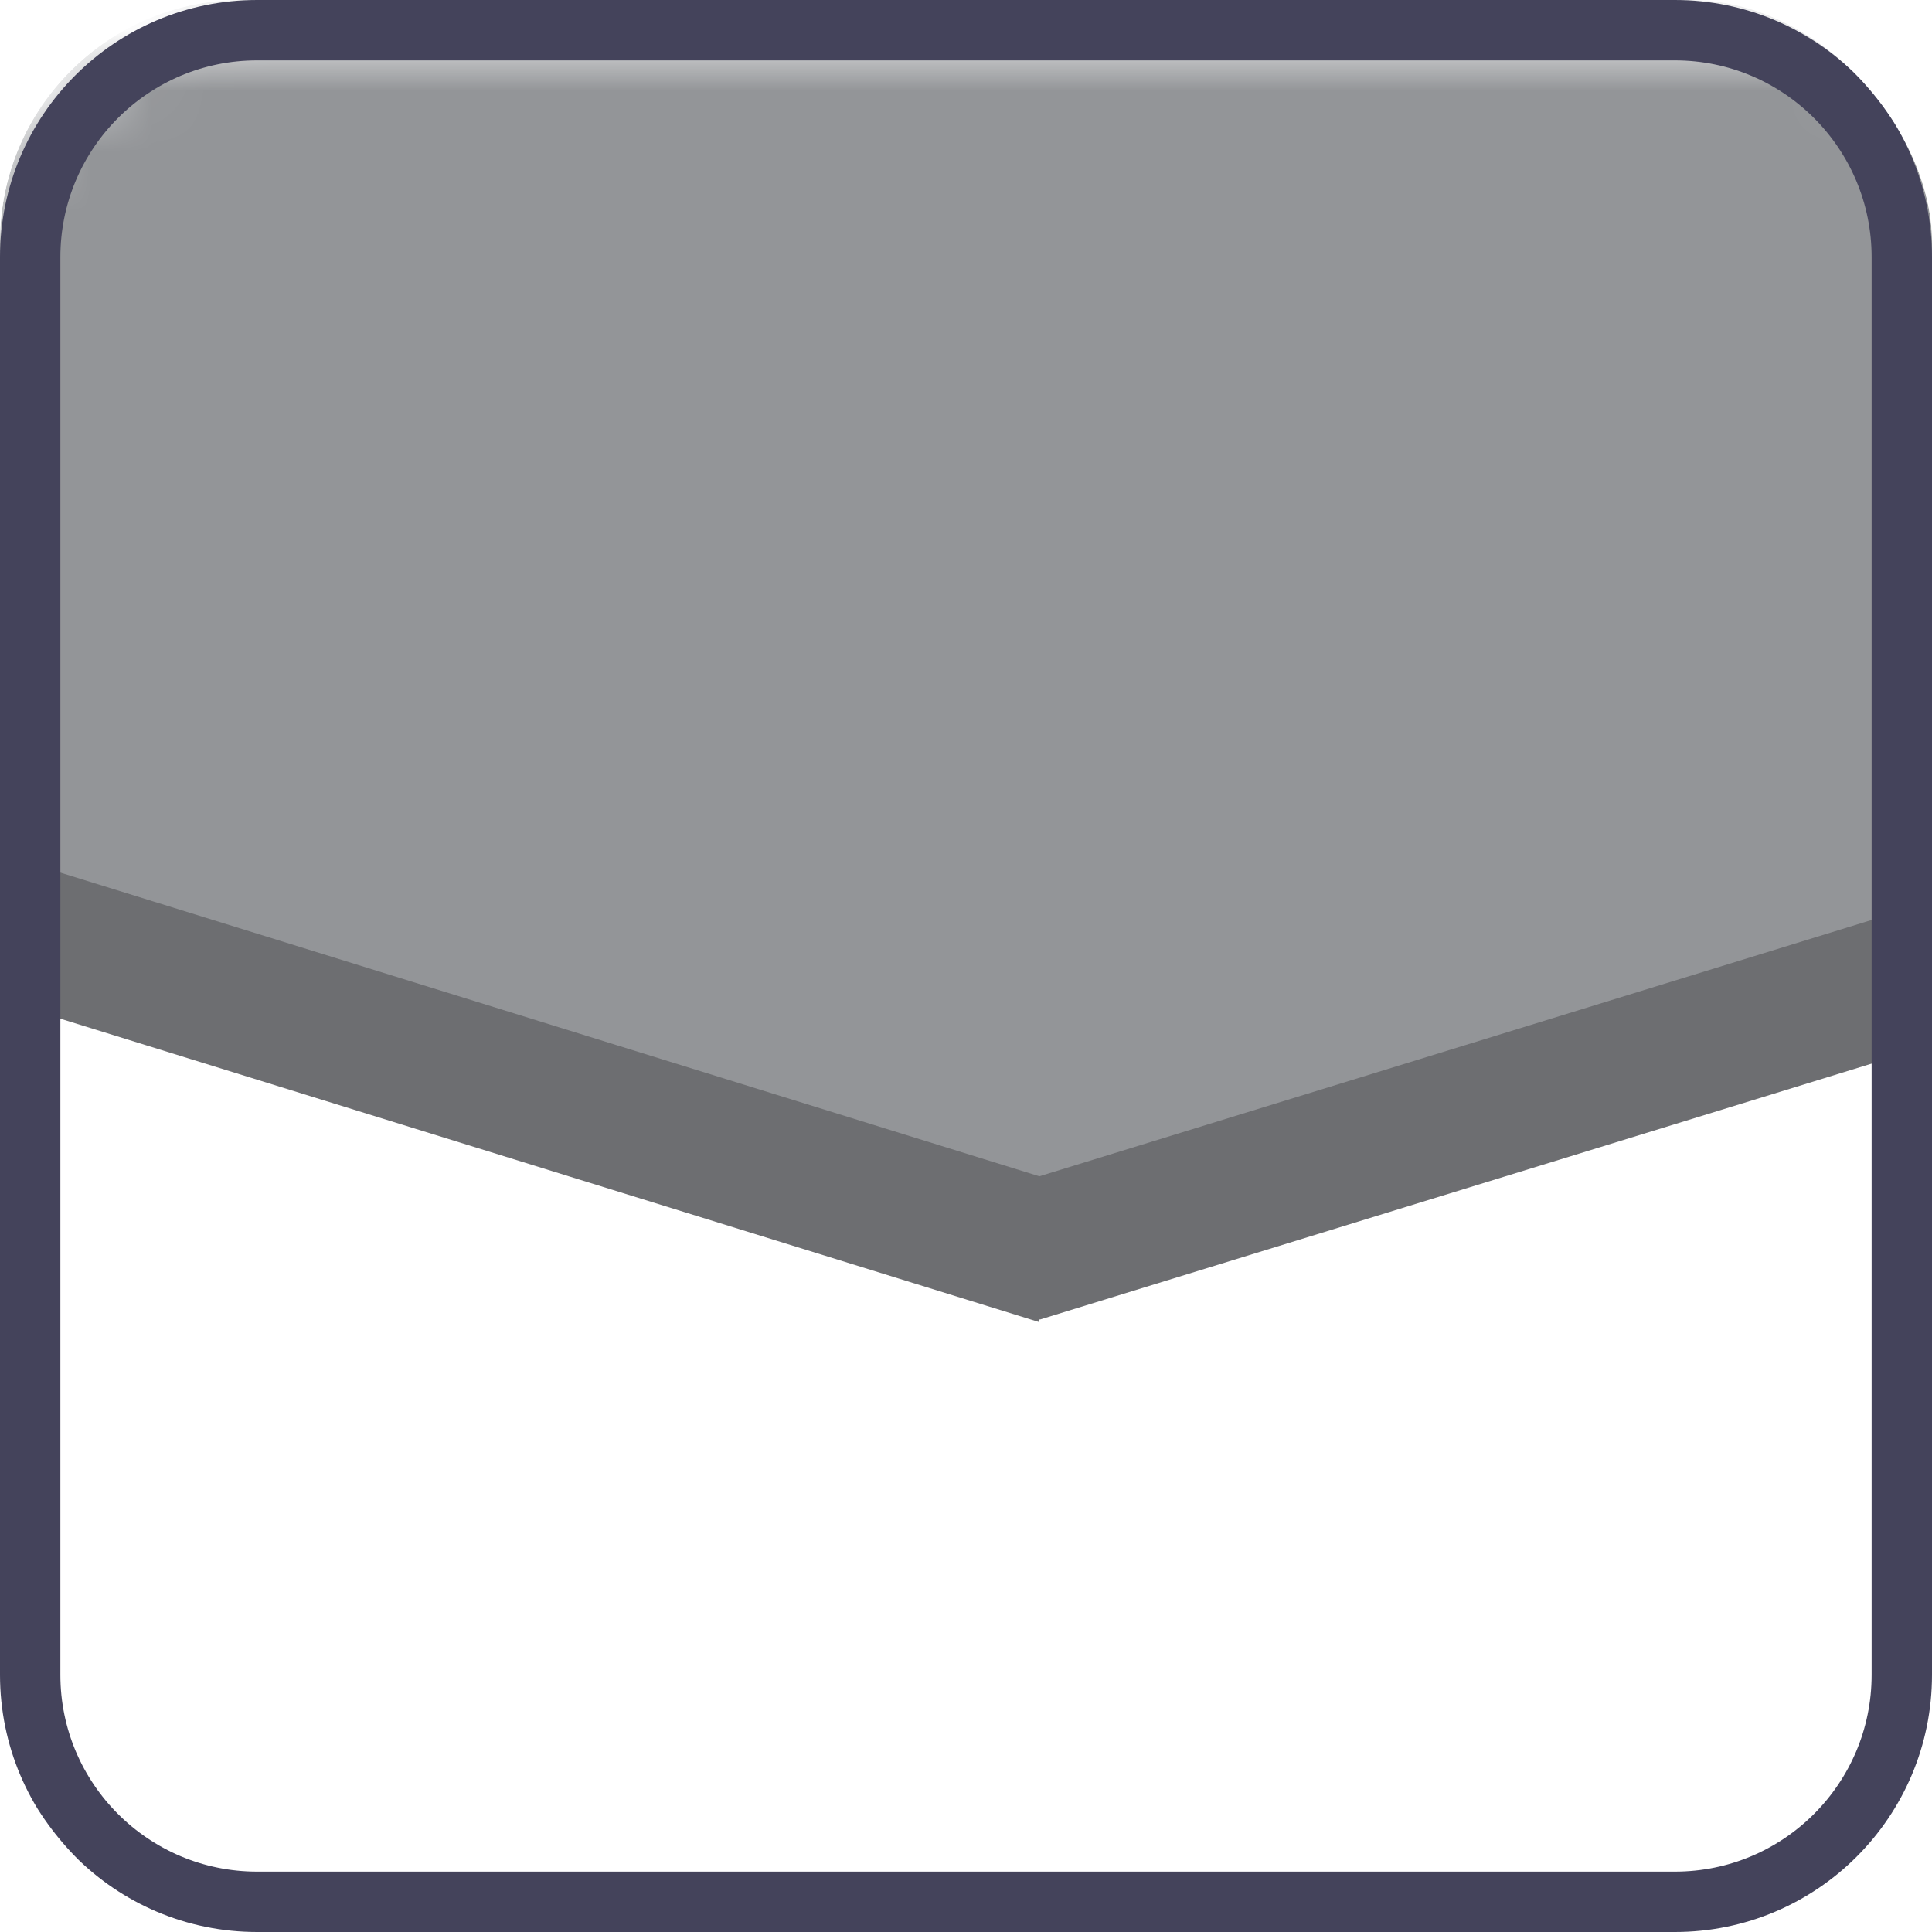 <svg width="32" height="32" viewBox="0 0 32 32" fill="none" xmlns="http://www.w3.org/2000/svg">
<g clip-path="url(#clip0_4008_2357)">
<mask id="mask0_4008_2357" style="mask-type:luminance" maskUnits="userSpaceOnUse" x="-1" y="0" width="35" height="35">
<path d="M3.954 0.717H29.082C31.602 0.717 33.642 2.757 33.642 5.277V30.404C33.642 32.925 31.602 34.965 29.082 34.965H3.954C1.434 34.965 -0.606 32.925 -0.606 30.404V5.277C-0.606 2.757 1.434 0.717 3.954 0.717Z" fill="white"/>
</mask>
<g mask="url(#mask0_4008_2357)">
<path d="M169.57 -30.441L164.575 -32.167C128.166 -44.798 79.907 -61.089 65.325 -65.92L62.085 -67L58.875 -65.905L-90 -15.365L-84.93 -13.625L1.839 16.078C3.159 16.528 4.404 16.948 5.574 17.353C5.484 17.308 5.394 17.278 5.289 17.233L5.754 17.413C6.94 17.818 8.035 18.193 9.07 18.553C13.18 19.963 16.075 20.954 17.215 21.344C17.861 21.119 18.611 20.879 19.406 20.609C20.021 20.399 20.681 20.174 21.386 19.933C22.661 19.498 24.056 19.033 25.586 18.508C62.43 5.997 169.6 -30.426 169.6 -30.426H169.585L169.57 -30.441Z" fill="#939598"/>
<path d="M169.585 -27.441H169.57L169.63 -25.041L17.23 21.854H17.215V19.483L-84.93 -12.2L-89.985 -13.775V-11.33L17.215 21.899V19.483L169.585 -27.441Z" fill="#6D6E71"/>
</g>
<path d="M4.259 0.5H27.741C29.817 0.5 31.5 2.183 31.5 4.259V27.741C31.5 29.817 29.817 31.5 27.741 31.5H4.259C2.183 31.5 0.5 29.817 0.5 27.741V4.259C0.5 2.183 2.183 0.5 4.259 0.5Z" stroke="#44435B" stroke-miterlimit="10"/>
</g>
<defs>
<clipPath id="clip0_4008_2357">
<rect width="32" height="32" rx="4" fill="white"/>
</clipPath>
</defs>
</svg>
